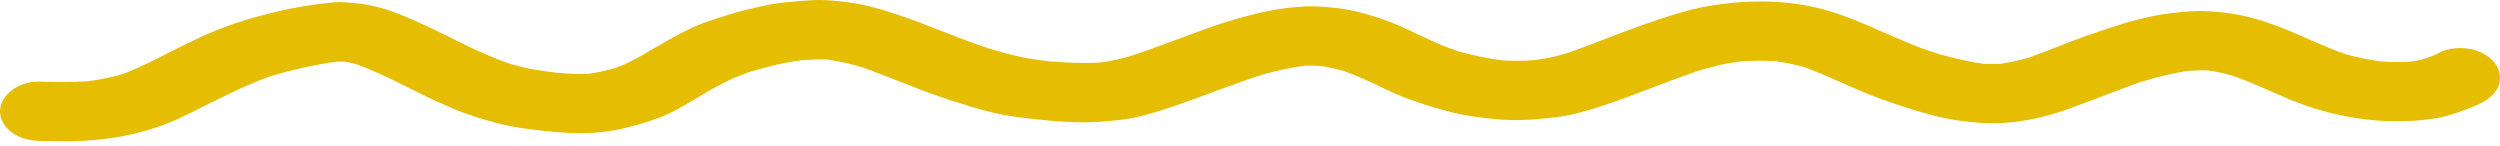 <svg xmlns="http://www.w3.org/2000/svg" fill="none" viewBox="0 0 120 7" height="7" width="120">
<path fill="#E5BD02" d="M1.9 6.763C2.332 6.773 2.764 6.782 3.196 6.784C3.766 6.787 4.328 6.741 4.891 6.682C5.833 6.583 6.726 6.377 7.592 6.083C8.359 5.824 9.052 5.466 9.748 5.118C10.794 4.595 11.83 4.076 12.96 3.662C14.006 3.353 15.073 3.107 16.179 2.956C16.296 2.952 16.413 2.952 16.53 2.956C16.715 2.986 16.894 3.025 17.073 3.072C18.172 3.46 19.183 4.001 20.193 4.5C20.704 4.753 21.228 4.988 21.76 5.216C22.406 5.493 23.101 5.702 23.798 5.892C24.354 6.043 24.935 6.143 25.518 6.212C26.375 6.315 27.242 6.412 28.113 6.393C28.846 6.378 29.583 6.263 30.273 6.078C30.957 5.896 31.619 5.691 32.226 5.391C32.855 5.08 33.434 4.709 34.025 4.358C34.325 4.193 34.628 4.034 34.939 3.879C35.242 3.727 35.57 3.604 35.895 3.479C36.308 3.355 36.723 3.24 37.147 3.136C37.611 3.022 38.08 2.945 38.557 2.883C38.953 2.858 39.343 2.84 39.74 2.858C40.333 2.945 40.896 3.087 41.456 3.251C42.522 3.641 43.559 4.071 44.621 4.467C45.297 4.718 45.999 4.933 46.698 5.146C47.224 5.305 47.77 5.449 48.324 5.54C49.085 5.664 49.849 5.749 50.623 5.81C50.93 5.834 51.235 5.849 51.543 5.862C52.306 5.897 53.054 5.837 53.809 5.75C54.697 5.647 55.524 5.367 56.338 5.098C56.612 5.007 56.882 4.91 57.151 4.812C57.695 4.612 58.238 4.413 58.782 4.214C59.332 4.012 59.886 3.815 60.445 3.626C61.145 3.427 61.851 3.257 62.586 3.158C62.839 3.145 63.088 3.147 63.34 3.161C63.735 3.216 64.118 3.298 64.494 3.404C65.019 3.59 65.516 3.81 66.008 4.042C66.475 4.262 66.936 4.494 67.427 4.682C68.112 4.946 68.82 5.167 69.547 5.356C70.309 5.555 71.132 5.662 71.93 5.73C72.882 5.812 73.808 5.736 74.751 5.618C75.341 5.544 75.896 5.393 76.447 5.227C77.178 5.005 77.883 4.749 78.586 4.482C79.568 4.108 80.543 3.729 81.546 3.388C81.881 3.294 82.214 3.203 82.555 3.119C82.884 3.038 83.23 2.992 83.572 2.948C84.136 2.908 84.695 2.904 85.259 2.943C85.706 3.004 86.139 3.092 86.566 3.209C87.549 3.556 88.455 4.015 89.406 4.406C90.473 4.844 91.573 5.208 92.715 5.522C92.943 5.585 93.185 5.628 93.419 5.68C93.771 5.759 94.137 5.806 94.5 5.845C95.029 5.902 95.537 5.94 96.071 5.908C96.837 5.863 97.579 5.737 98.299 5.539C98.849 5.388 99.379 5.201 99.901 5.004C100.863 4.642 101.812 4.268 102.785 3.925C103.519 3.703 104.264 3.509 105.045 3.4C105.371 3.377 105.698 3.37 106.025 3.385C106.424 3.443 106.809 3.532 107.19 3.641C108.356 4.047 109.41 4.611 110.57 5.027C112.184 5.606 113.955 5.896 115.744 5.803C116.18 5.78 116.62 5.728 117.045 5.653C117.453 5.581 117.857 5.439 118.232 5.304C118.52 5.2 118.794 5.095 119.06 4.961C119.481 4.751 119.796 4.484 119.933 4.111C120.068 3.744 119.997 3.343 119.742 3.014C119.493 2.696 119.082 2.458 118.608 2.36C118.142 2.264 117.556 2.298 117.145 2.503C116.898 2.627 116.641 2.73 116.375 2.825C116.162 2.881 115.946 2.924 115.726 2.956C115.256 2.983 114.785 2.983 114.315 2.952C113.72 2.875 113.143 2.757 112.577 2.598C111.637 2.271 110.775 1.844 109.867 1.472C108.884 1.069 107.822 0.712 106.703 0.598C106.278 0.556 105.88 0.523 105.453 0.531C105.039 0.539 104.614 0.582 104.206 0.632C103.912 0.668 103.615 0.712 103.33 0.774C102.849 0.88 102.372 0.99 101.909 1.135C101.305 1.325 100.71 1.521 100.118 1.729C99.189 2.055 98.303 2.447 97.37 2.769C96.928 2.896 96.479 2.996 96.015 3.062C95.744 3.077 95.476 3.076 95.204 3.062C94.466 2.96 93.766 2.787 93.06 2.594C92.635 2.455 92.212 2.313 91.806 2.146C91.269 1.926 90.738 1.702 90.212 1.469C89.42 1.116 88.632 0.777 87.773 0.521C86.112 0.025 84.289 -0.03 82.544 0.206C81.92 0.289 81.323 0.415 80.732 0.587C79.982 0.804 79.255 1.053 78.531 1.313C77.459 1.697 76.418 2.127 75.344 2.51C75.233 2.544 75.121 2.578 75.009 2.611C74.562 2.747 74.088 2.83 73.613 2.889C73.118 2.924 72.632 2.931 72.137 2.899C71.802 2.857 71.469 2.804 71.142 2.738C70.781 2.665 70.433 2.579 70.079 2.487C69.695 2.359 69.318 2.224 68.954 2.062C68.467 1.845 67.99 1.616 67.51 1.39C66.74 1.028 65.885 0.737 65.022 0.533C64.547 0.421 64.035 0.367 63.542 0.328C63.165 0.299 62.797 0.294 62.419 0.322C61.941 0.357 61.449 0.416 60.981 0.508C60.401 0.622 59.844 0.763 59.285 0.926C58.657 1.108 58.041 1.326 57.436 1.548C56.389 1.932 55.348 2.332 54.282 2.687C53.812 2.824 53.337 2.93 52.841 2.999C52.017 3.054 51.2 3.009 50.379 2.946C49.923 2.893 49.467 2.835 49.024 2.738C48.496 2.621 47.986 2.483 47.477 2.332C46.483 1.998 45.524 1.621 44.557 1.243C44.279 1.134 44.002 1.024 43.72 0.922C43.267 0.758 42.807 0.612 42.344 0.469C42.041 0.376 41.728 0.301 41.414 0.232C40.94 0.128 40.447 0.068 39.956 0.028C39.743 0.011 39.531 0 39.319 0C39.182 0 39.044 0.004 38.906 0.014C38.169 0.065 37.403 0.114 36.688 0.27C36.121 0.394 35.552 0.523 35.007 0.695C34.319 0.912 33.625 1.121 33.001 1.434C32.36 1.755 31.753 2.106 31.144 2.461C31.034 2.525 30.924 2.591 30.814 2.657C30.413 2.882 30.006 3.094 29.554 3.259C29.148 3.374 28.733 3.471 28.307 3.537C27.778 3.566 27.253 3.538 26.725 3.493C26.352 3.447 25.985 3.393 25.615 3.334C25.216 3.27 24.826 3.156 24.443 3.051C24.307 3.005 24.172 2.958 24.04 2.905C23.742 2.787 23.45 2.663 23.157 2.537C22.634 2.313 22.134 2.056 21.631 1.809C21.157 1.575 20.683 1.337 20.194 1.118C19.287 0.712 18.334 0.299 17.278 0.176C16.957 0.139 16.644 0.11 16.32 0.102C16.052 0.095 15.704 0.145 15.46 0.175C15.336 0.19 15.212 0.203 15.088 0.221C14.773 0.267 14.461 0.316 14.151 0.375C13.539 0.493 12.941 0.637 12.347 0.799C11.657 0.987 10.977 1.211 10.333 1.475C9.811 1.69 9.308 1.929 8.81 2.173C7.833 2.65 6.888 3.192 5.834 3.571C5.302 3.722 4.753 3.83 4.193 3.902C3.429 3.954 2.665 3.935 1.898 3.918C0.863 3.894 0 4.583 0 5.341C0 5.717 0.202 6.082 0.556 6.348C0.921 6.618 1.392 6.752 1.9 6.763Z"></path>
</svg>

